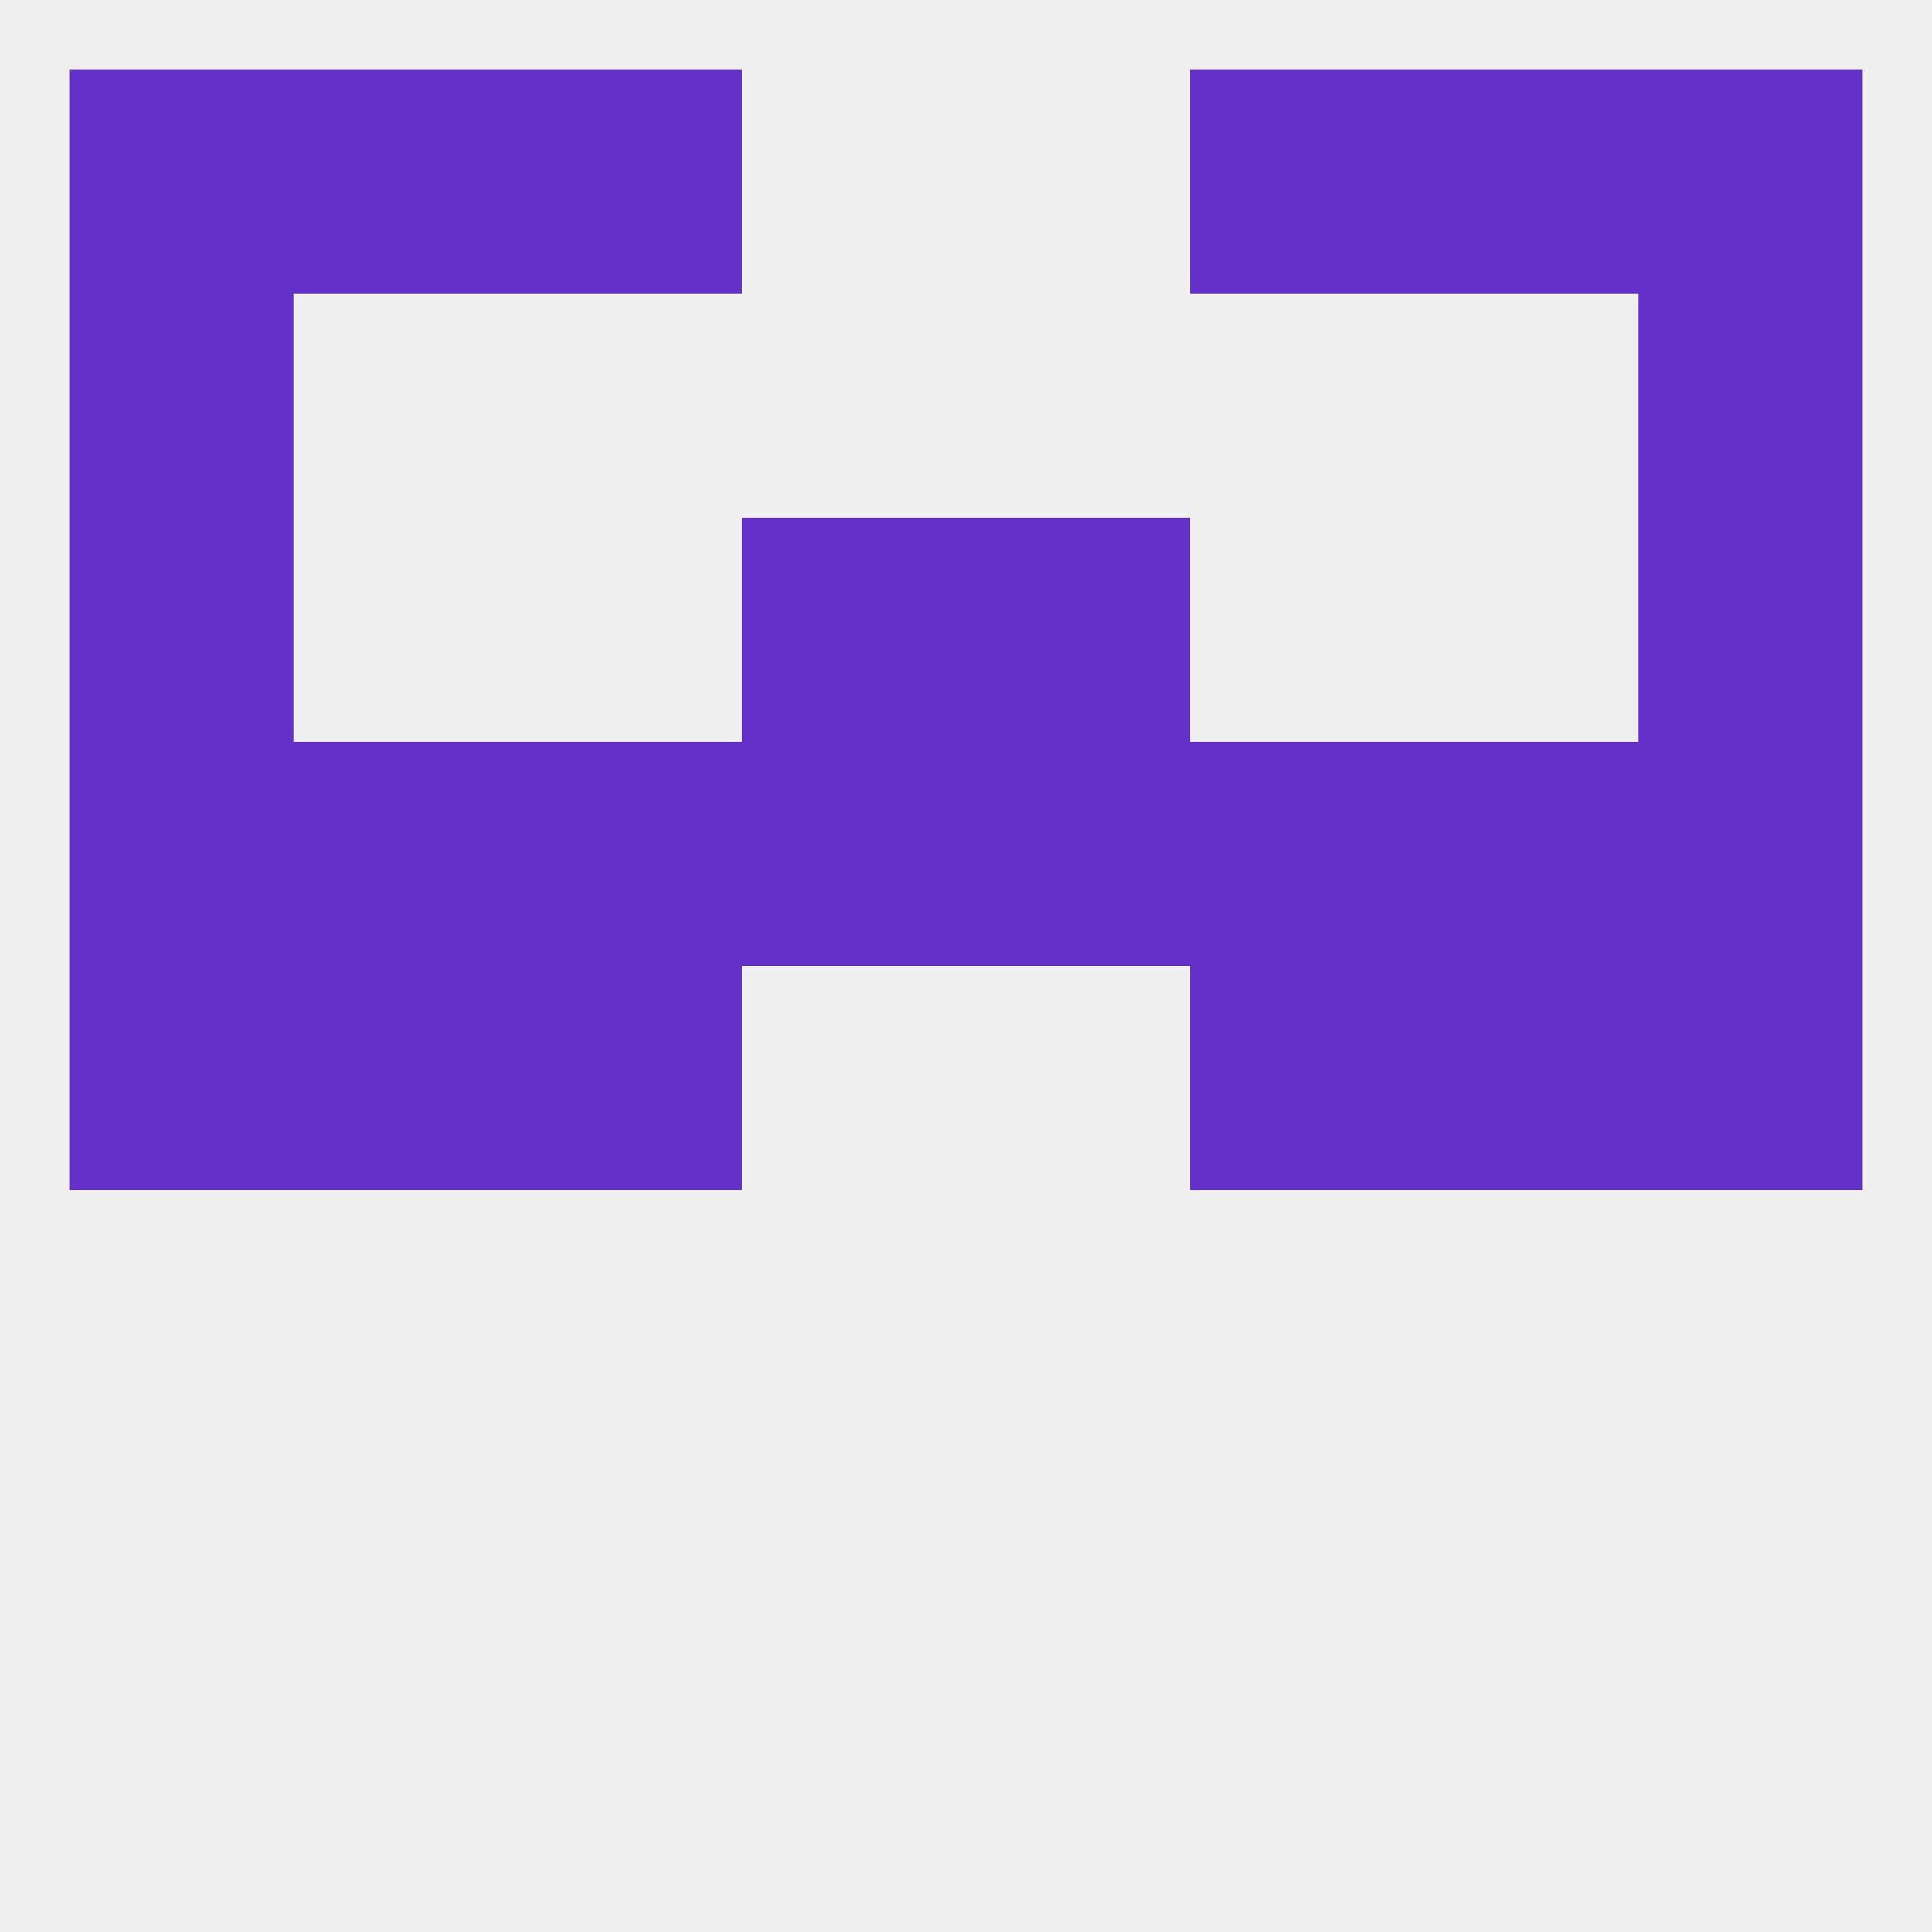 
<!--   <?xml version="1.0"?> -->
<svg version="1.1" baseprofile="full" xmlns="http://www.w3.org/2000/svg" xmlns:xlink="http://www.w3.org/1999/xlink" xmlns:ev="http://www.w3.org/2001/xml-events" width="250" height="250" viewBox="0 0 250 250" >
	<rect width="100%" height="100%" fill="rgba(240,240,240,255)"/>

	<rect x="9" y="38" width="29" height="29" fill="rgba(99,48,201,255)"/>
	<rect x="212" y="38" width="29" height="29" fill="rgba(99,48,201,255)"/>
	<rect x="154" y="9" width="29" height="29" fill="rgba(99,48,201,255)"/>
	<rect x="9" y="9" width="29" height="29" fill="rgba(99,48,201,255)"/>
	<rect x="212" y="9" width="29" height="29" fill="rgba(99,48,201,255)"/>
	<rect x="38" y="9" width="29" height="29" fill="rgba(99,48,201,255)"/>
	<rect x="183" y="9" width="29" height="29" fill="rgba(99,48,201,255)"/>
	<rect x="67" y="9" width="29" height="29" fill="rgba(99,48,201,255)"/>
	<rect x="183" y="125" width="29" height="29" fill="rgba(99,48,201,255)"/>
	<rect x="67" y="125" width="29" height="29" fill="rgba(99,48,201,255)"/>
	<rect x="154" y="125" width="29" height="29" fill="rgba(99,48,201,255)"/>
	<rect x="9" y="125" width="29" height="29" fill="rgba(99,48,201,255)"/>
	<rect x="212" y="125" width="29" height="29" fill="rgba(99,48,201,255)"/>
	<rect x="38" y="125" width="29" height="29" fill="rgba(99,48,201,255)"/>
	<rect x="9" y="96" width="29" height="29" fill="rgba(99,48,201,255)"/>
	<rect x="212" y="96" width="29" height="29" fill="rgba(99,48,201,255)"/>
	<rect x="67" y="96" width="29" height="29" fill="rgba(99,48,201,255)"/>
	<rect x="154" y="96" width="29" height="29" fill="rgba(99,48,201,255)"/>
	<rect x="38" y="96" width="29" height="29" fill="rgba(99,48,201,255)"/>
	<rect x="183" y="96" width="29" height="29" fill="rgba(99,48,201,255)"/>
	<rect x="96" y="96" width="29" height="29" fill="rgba(99,48,201,255)"/>
	<rect x="125" y="96" width="29" height="29" fill="rgba(99,48,201,255)"/>
	<rect x="96" y="67" width="29" height="29" fill="rgba(99,48,201,255)"/>
	<rect x="125" y="67" width="29" height="29" fill="rgba(99,48,201,255)"/>
	<rect x="9" y="67" width="29" height="29" fill="rgba(99,48,201,255)"/>
	<rect x="212" y="67" width="29" height="29" fill="rgba(99,48,201,255)"/>
</svg>